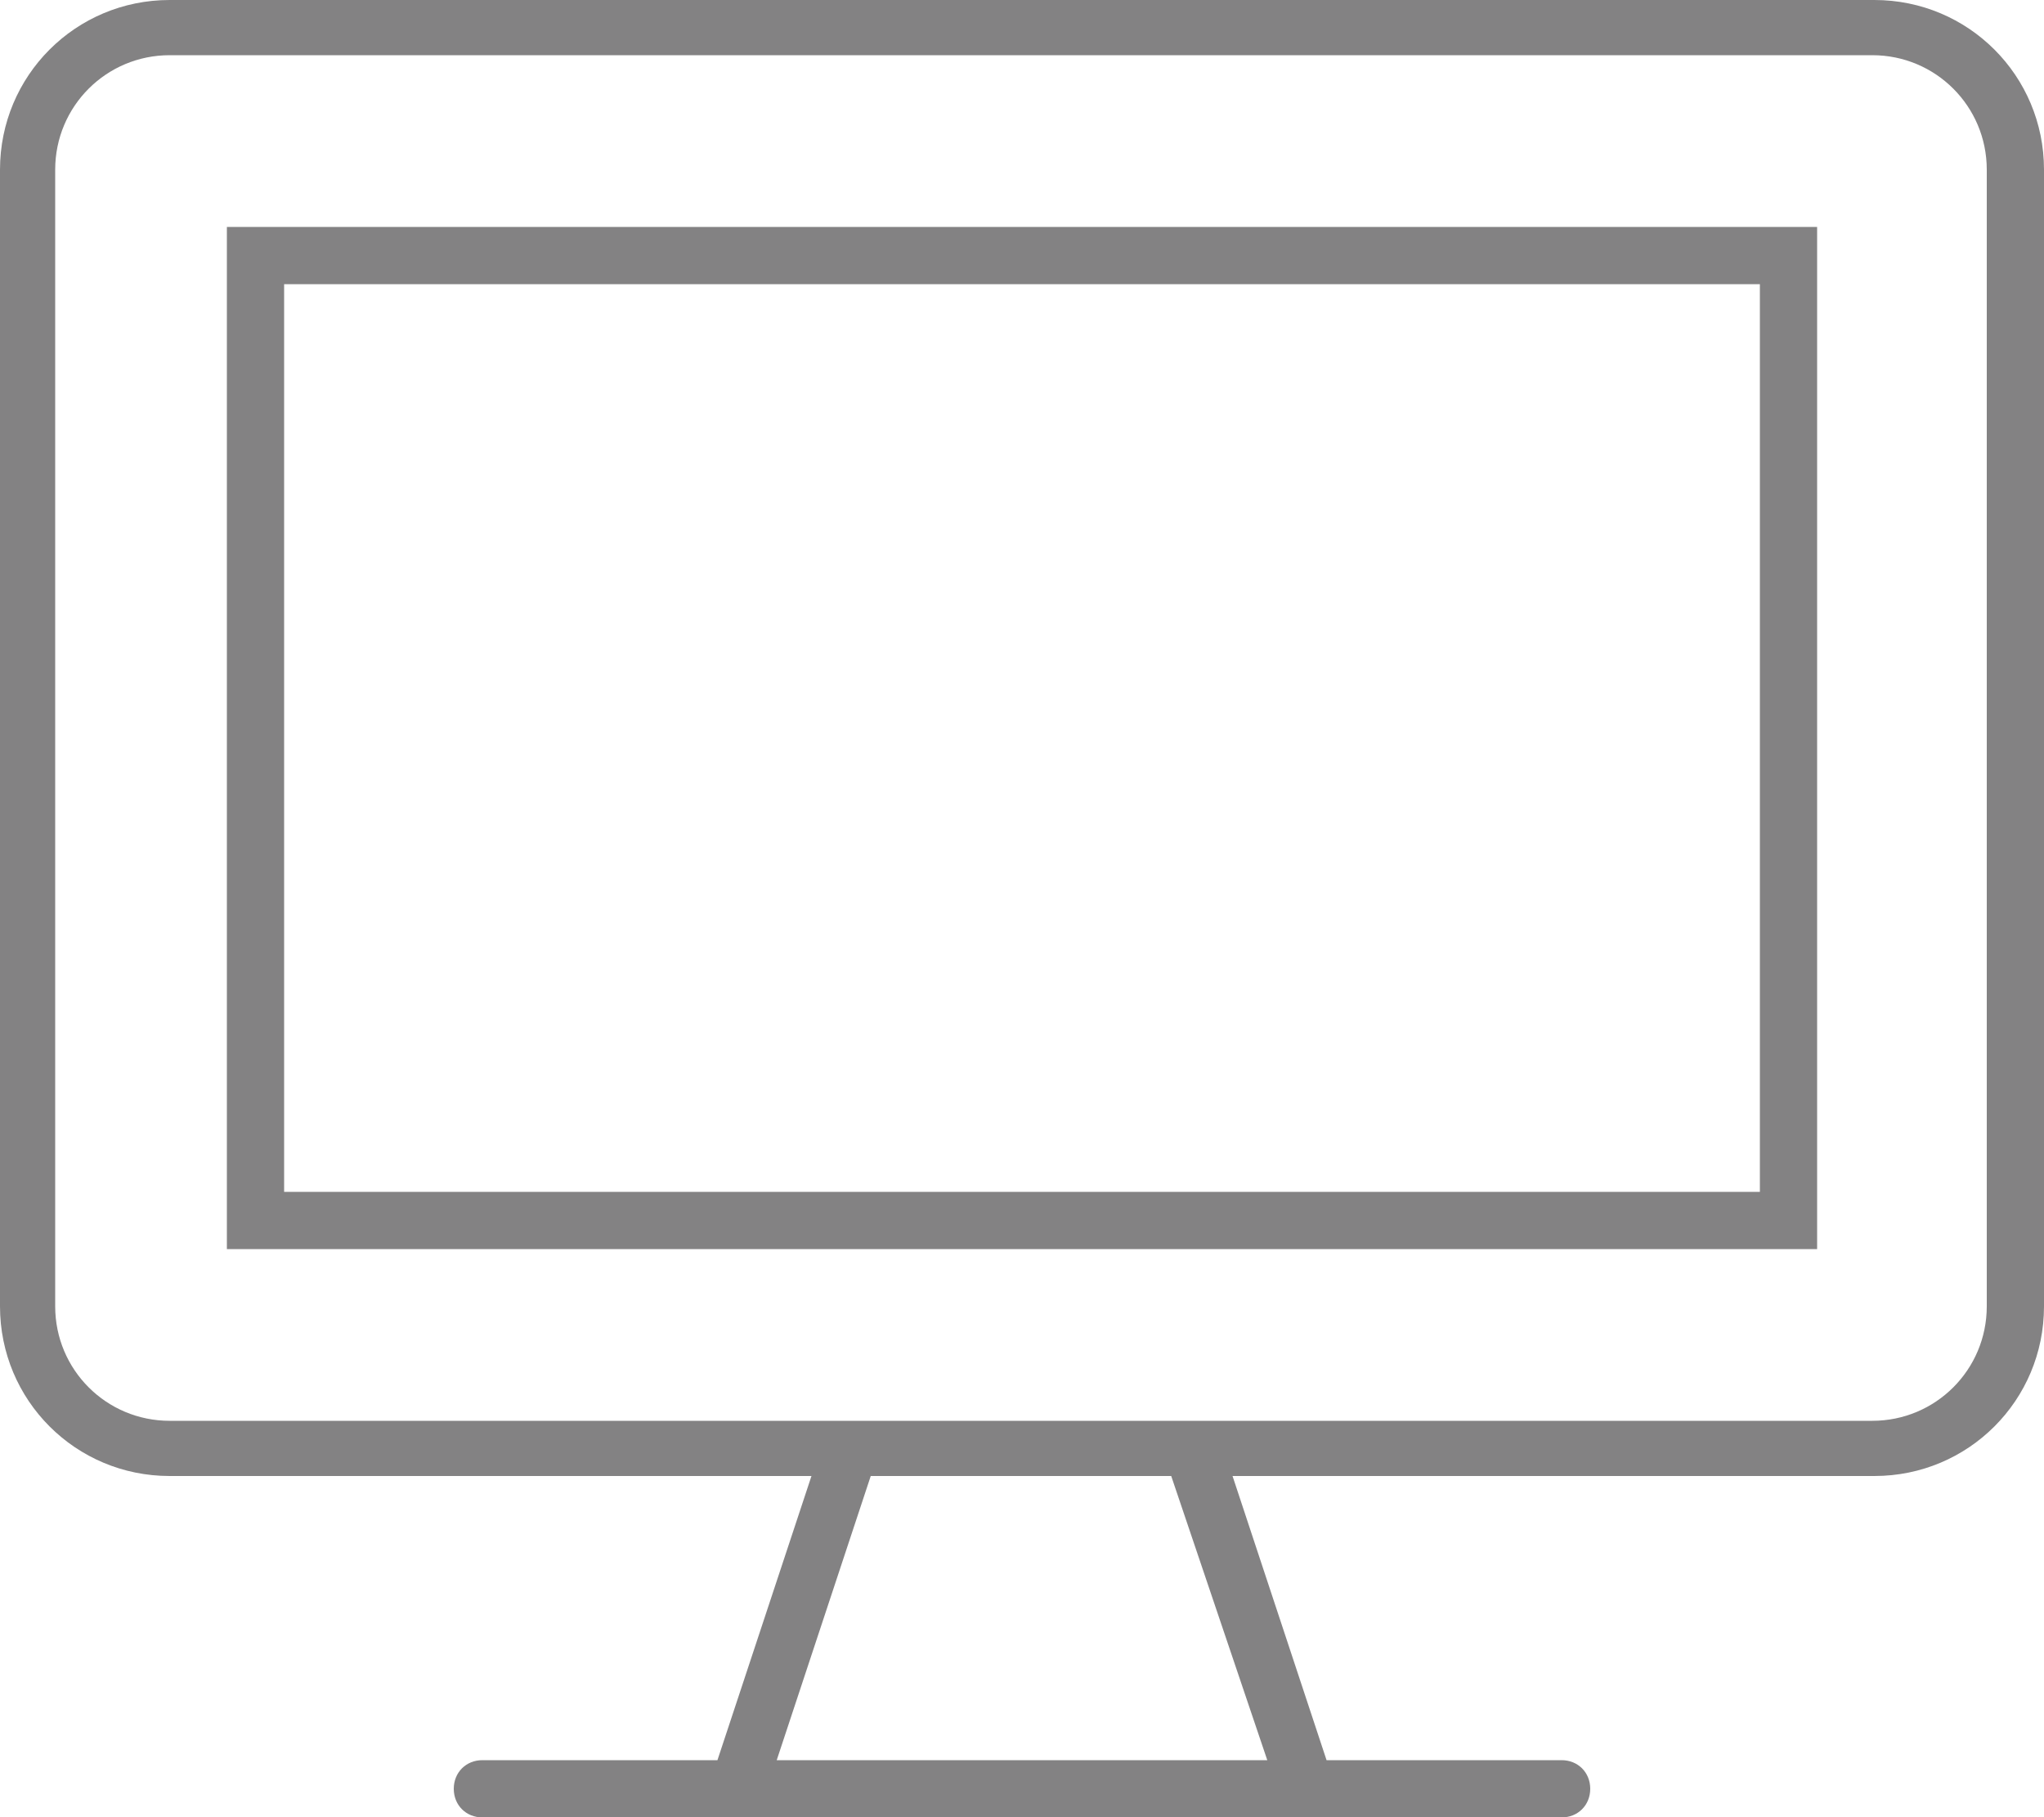 <?xml version="1.0" encoding="utf-8"?>
<!-- Generator: Adobe Illustrator 26.4.1, SVG Export Plug-In . SVG Version: 6.00 Build 0)  -->
<svg version="1.1" id="Layer_1" xmlns="http://www.w3.org/2000/svg" xmlns:xlink="http://www.w3.org/1999/xlink" x="0px" y="0px"
	 viewBox="0 0 100 88.9" style="enable-background:new 0 0 100 88.9;" xml:space="preserve">
<style type="text/css">
	.st0{fill:#838283;}
</style>
<path class="st0" d="M11.1,61.1h77.8v-50H11.1V61.1z M13.9,13.9h72.2v44.4H13.9V13.9z M91.7,0H8.3C3.7,0,0,3.7,0,8.3v55.6
	c0,4.6,3.7,8.3,8.3,8.3h31.4l-4.6,13.9H23.6c-0.8,0-1.4,0.6-1.4,1.4s0.6,1.4,1.4,1.4h52.8c0.8,0,1.4-0.6,1.4-1.4s-0.6-1.4-1.4-1.4
	H64.9l-4.6-13.9h31.4c4.6,0,8.3-3.7,8.3-8.3V8.3C100,3.7,96.3,0,91.7,0z M62,86.1H38l4.6-13.9h14.7L62,86.1z M97.2,63.9
	c0,3.1-2.5,5.6-5.6,5.6H8.3c-3.1,0-5.6-2.5-5.6-5.6V8.3c0-3.1,2.5-5.6,5.6-5.6h83.3c3.1,0,5.6,2.5,5.6,5.6V63.9z"/>
</svg>
